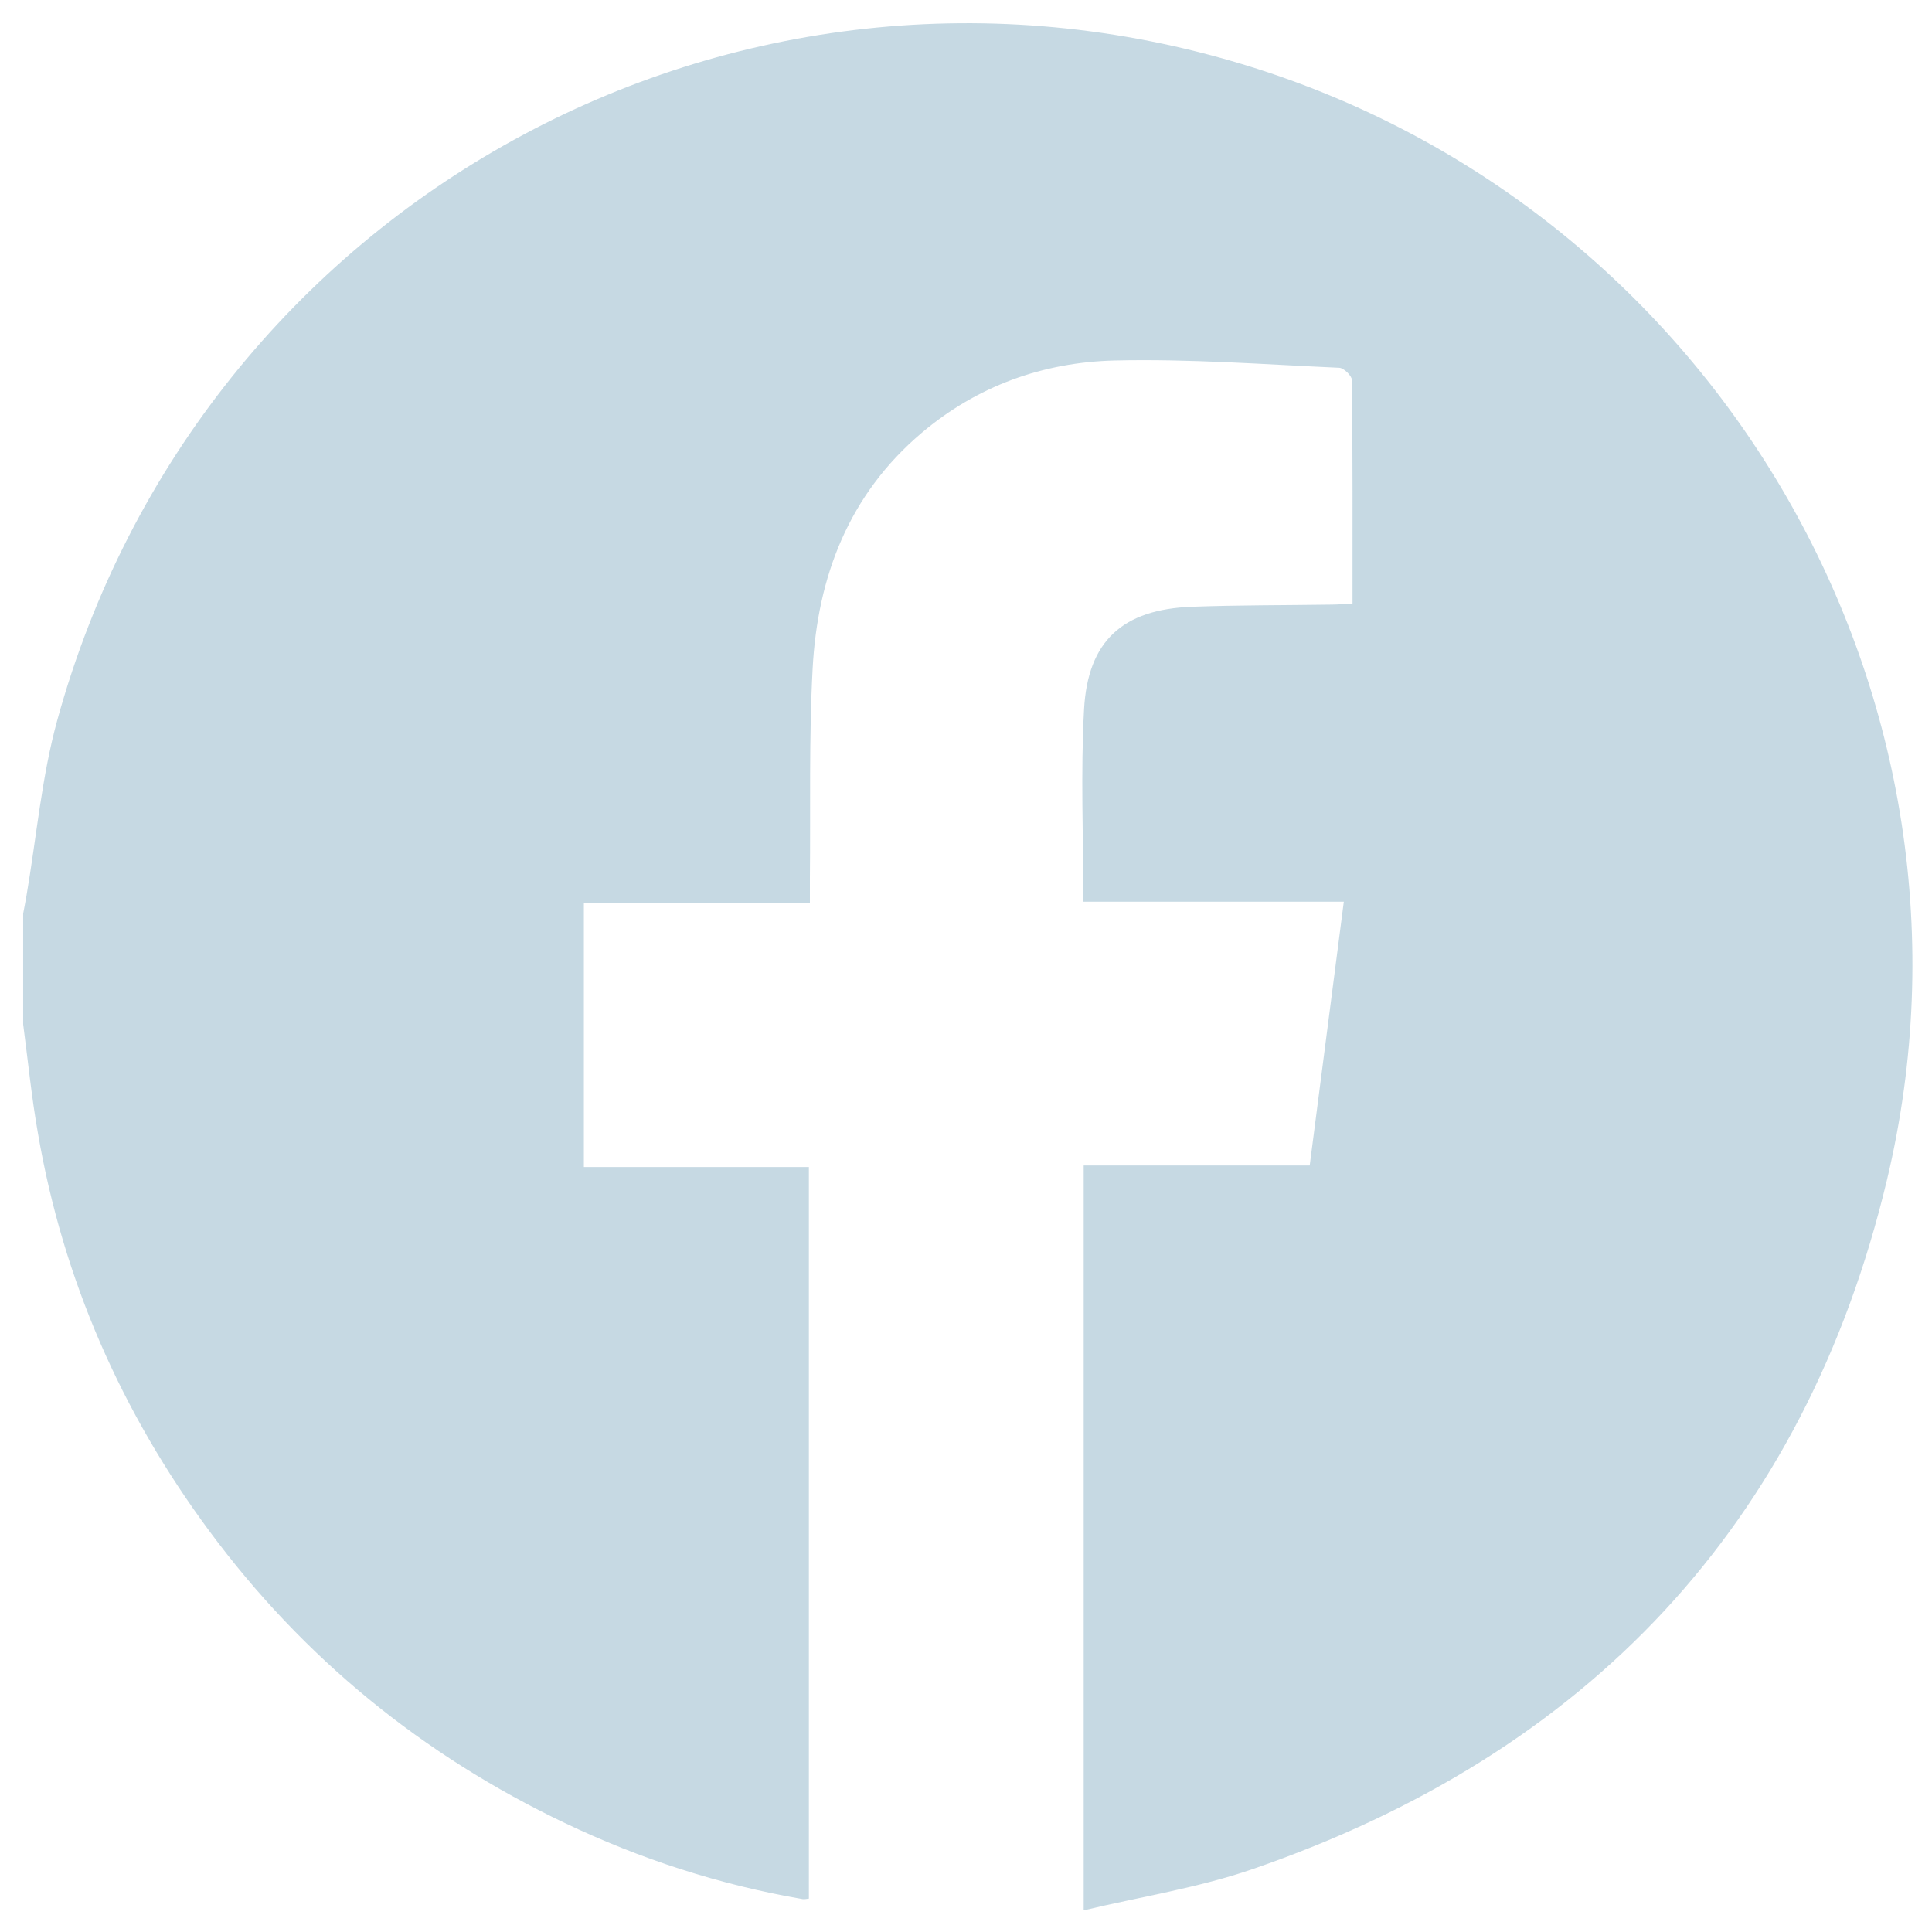 <?xml version="1.0" encoding="utf-8"?>
<!-- Generator: Adobe Illustrator 26.1.0, SVG Export Plug-In . SVG Version: 6.00 Build 0)  -->
<svg version="1.1" id="Capa_1" xmlns="http://www.w3.org/2000/svg" xmlns:xlink="http://www.w3.org/1999/xlink" x="0px" y="0px"
	 viewBox="0 0 268.49 268.49" style="enable-background:new 0 0 268.49 268.49;" xml:space="preserve">
<style type="text/css">
	.st0{fill:#C6D9E3;}
</style>
<g>
	<path class="st0" d="M3.22,142.35c0-5.13,0-10.27,0-15.4c0.16-0.83,0.32-1.65,0.46-2.48c1.4-8.15,2.1-16.5,4.29-24.43
		c19.84-71.9,94.29-112.76,165.27-90.94c65.46,20.13,104.97,88.09,88.98,154.92c-11.47,47.96-41.66,79.72-88.17,95.74
		c-7.51,2.59-15.49,3.82-23.45,5.72c0-34.88,0-69.04,0-103.51c10.57,0,20.94,0,31.41,0c1.59-12.3,3.14-24.31,4.74-36.66
		c-12.21,0-24.2,0-36.2,0c0-9.13-0.38-17.95,0.1-26.72c0.52-9.55,5.4-13.91,14.98-14.27c6.48-0.24,12.98-0.2,19.47-0.3
		c0.9-0.01,1.8-0.09,2.86-0.14c0-10.54,0.03-20.8-0.08-31.05c-0.01-0.6-1.12-1.69-1.76-1.72c-10.4-0.46-20.83-1.26-31.22-1.01
		c-9.92,0.24-19.1,3.52-26.83,10.07c-10.1,8.56-14.46,19.94-15.14,32.77c-0.52,9.73-0.28,19.49-0.38,29.24c-0.01,1,0,1.99,0,3.28
		c-10.68,0-21.05,0-31.41,0c0,12.31,0,24.33,0,36.72c10.53,0,20.88,0,31.27,0c0,34.12,0,67.88,0,101.67
		c-0.37,0.04-0.63,0.11-0.86,0.07c-11.51-1.98-22.52-5.55-33.05-10.57c-19.79-9.44-36.34-22.92-49.4-40.57
		c-12.24-16.54-20.32-34.92-23.82-55.24C4.39,152.52,3.89,147.42,3.22,142.35z"/>
</g>
</svg>
